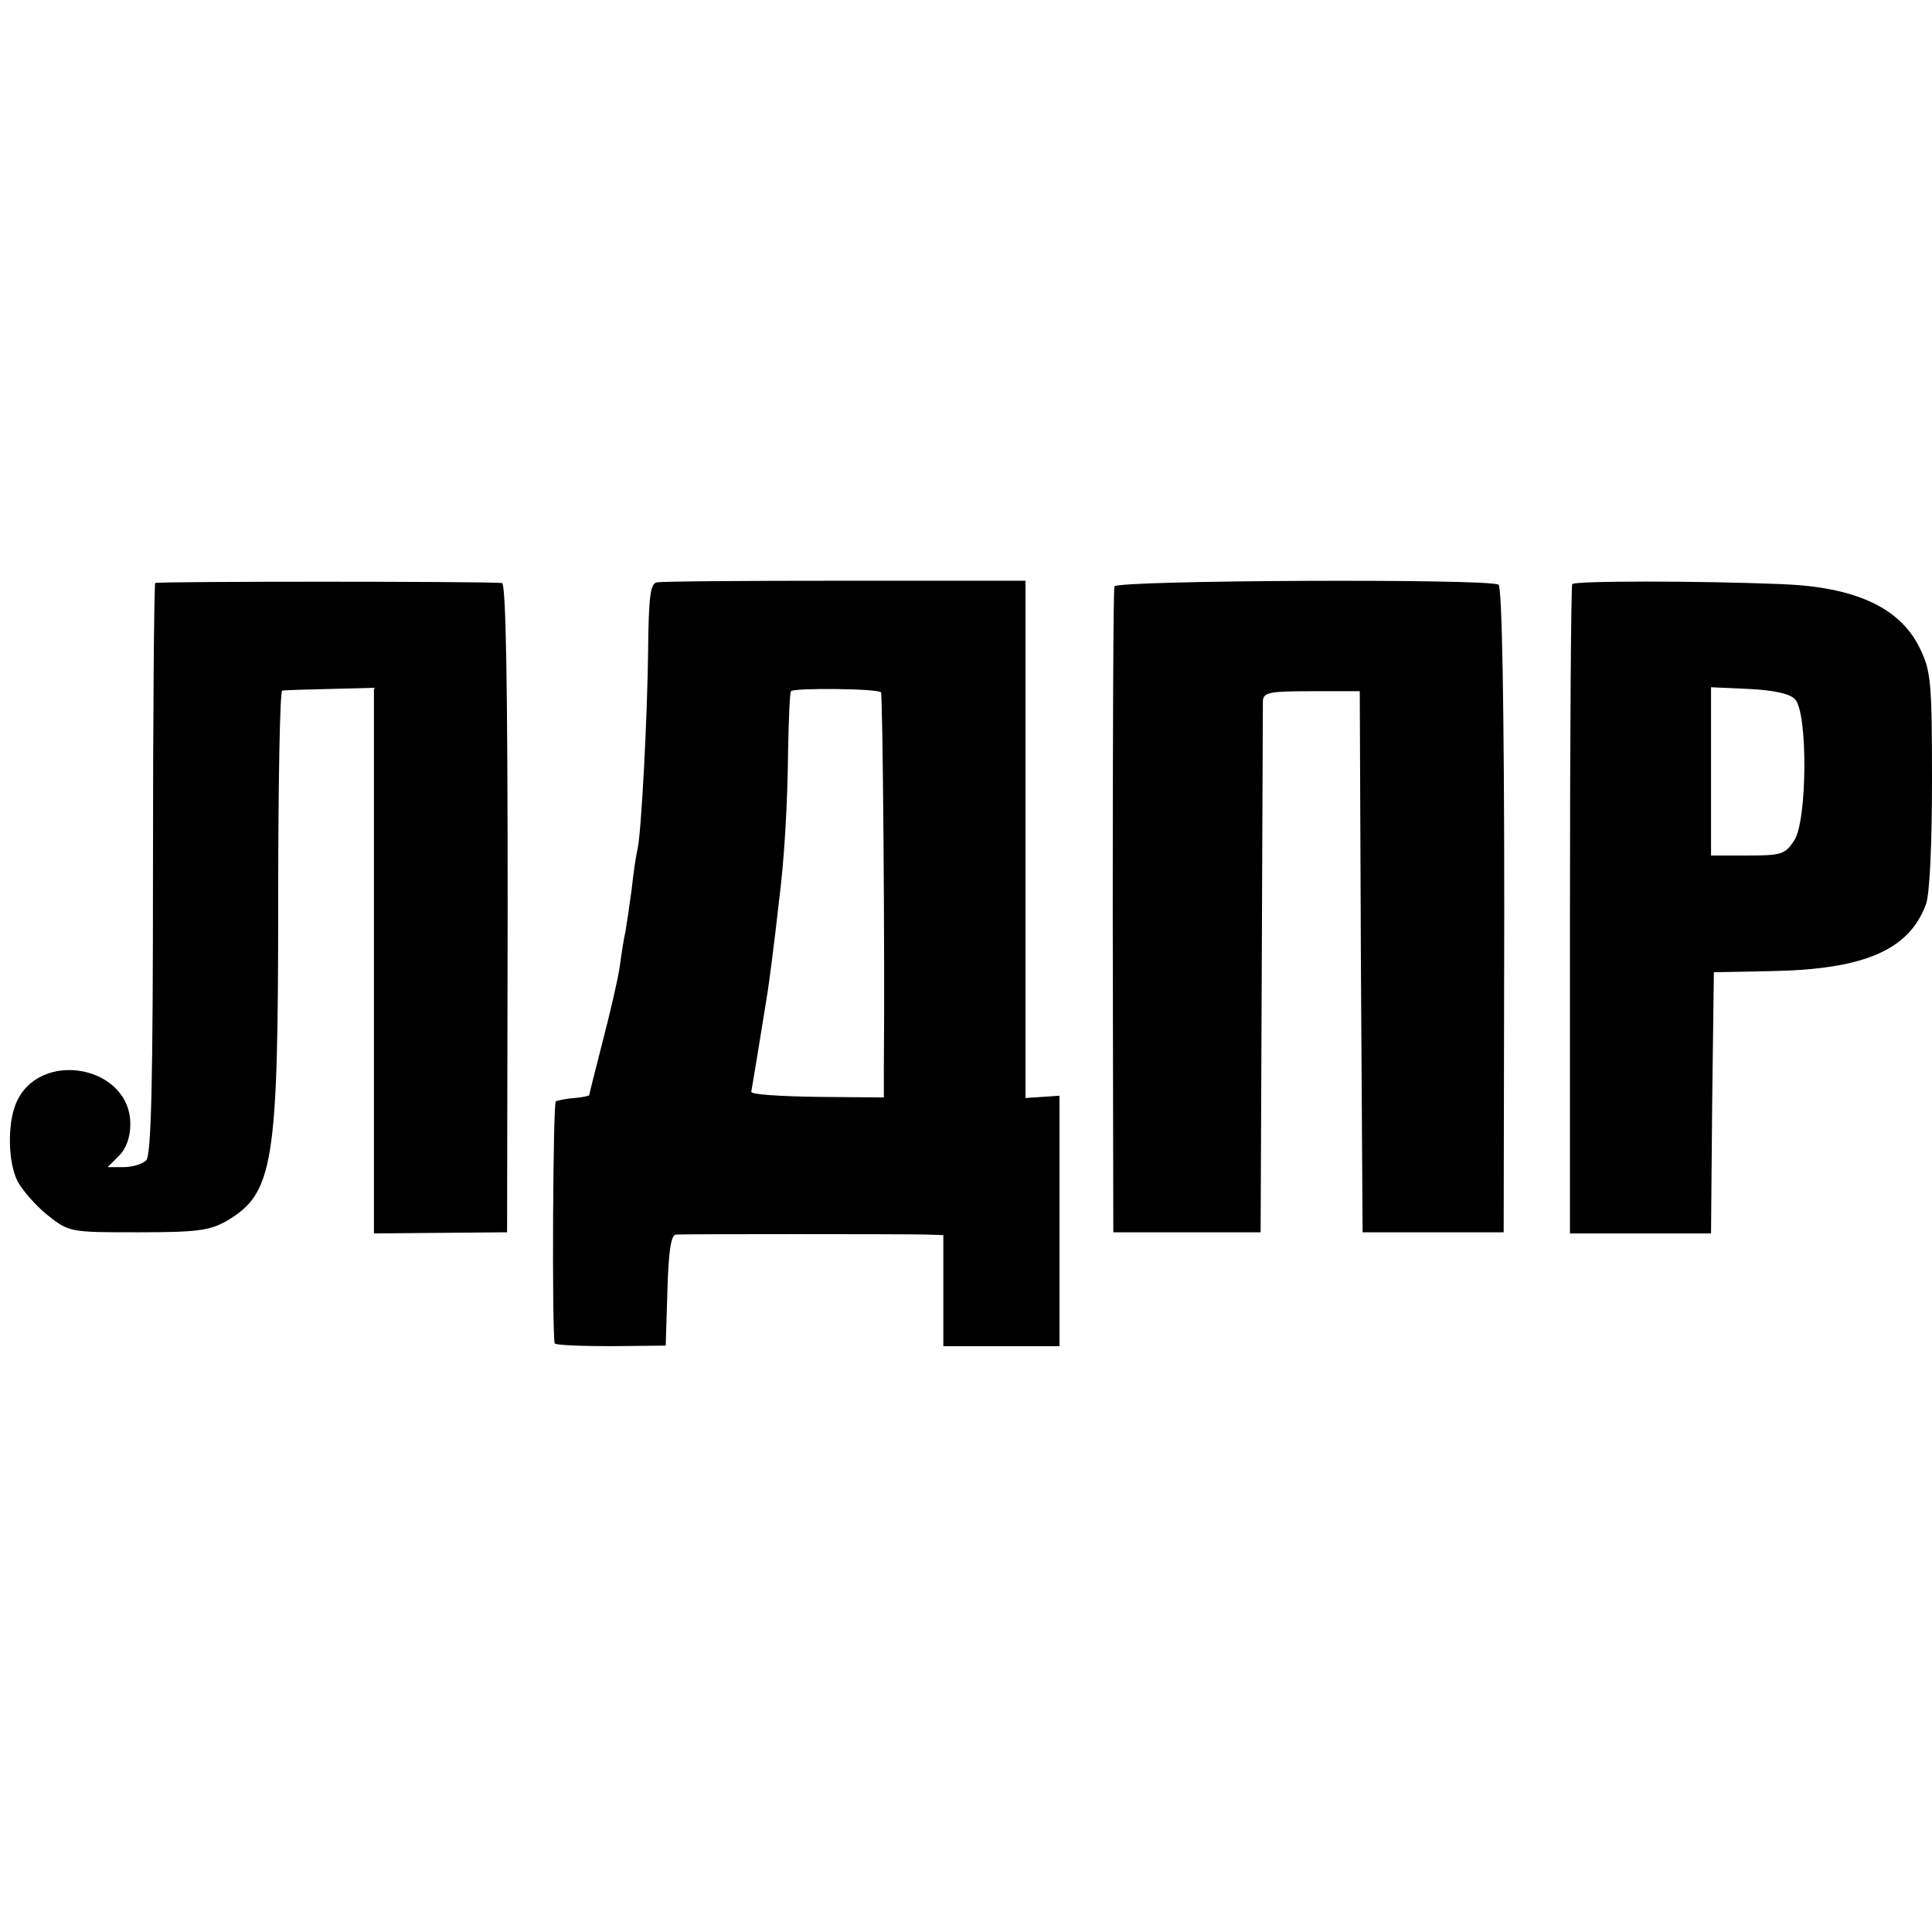 <?xml version="1.0" standalone="no"?>
<!DOCTYPE svg PUBLIC "-//W3C//DTD SVG 20010904//EN"
 "http://www.w3.org/TR/2001/REC-SVG-20010904/DTD/svg10.dtd">
<svg version="1.0" xmlns="http://www.w3.org/2000/svg"
 width="341pt" height="341pt" viewBox="0 0 341 341"
 preserveAspectRatio="xMidYMid meet">
<g transform="translate(0,341) scale(0.1,-0.1)"
fill="#000000" stroke="none">
<path d="M274 2381 c-2 -2 -4 -230 -4 -506 0 -376 -3 -504 -12 -513 -7 -7 -25
-12 -40 -12 l-28 0 20 20 c13 13 20 33 20 56 0 104 -162 133 -202 36 -15 -37
-14 -103 3 -137 8 -15 31 -42 52 -59 39 -31 40 -31 160 -31 105 0 127 3 157
20 83 49 91 100 91 563 0 204 3 372 7 373 4 1 42 2 85 3 l77 2 0 -482 0 -481
118 1 117 1 1 573 c0 395 -3 572 -10 573 -35 3 -608 3 -612 0z"/>
<path d="M1159 2382 c-11 -2 -14 -26 -15 -115 -1 -115 -12 -330 -19 -357 -2
-8 -7 -39 -10 -69 -4 -30 -9 -63 -11 -75 -3 -12 -7 -39 -10 -61 -3 -22 -17
-82 -30 -132 -13 -51 -24 -94 -24 -96 0 -1 -12 -4 -26 -5 -14 -1 -29 -4 -33
-6 -5 -3 -7 -402 -2 -427 0 -3 45 -5 99 -5 l97 1 3 98 c2 67 6 97 15 98 16 1
404 1 442 0 l30 -1 0 -98 0 -98 102 0 103 0 0 221 0 221 -30 -2 -30 -2 0 456
0 457 -318 0 c-175 0 -325 -1 -333 -3z m396 -194 c3 -3 7 -459 5 -664 l0 -51
-117 1 c-65 1 -117 4 -117 9 4 22 27 164 29 177 2 14 10 70 20 160 9 70 15
167 16 265 1 55 3 102 5 105 3 6 153 5 159 -2z"/>
<path d="M1967 2375 c-2 -5 -3 -264 -3 -575 l1 -565 130 0 130 0 2 460 c1 253
2 468 2 478 1 15 12 17 86 17 l85 0 2 -477 3 -478 125 0 124 0 1 568 c0 362
-4 571 -10 575 -17 11 -675 8 -678 -3z"/>
<path d="M2775 2379 c-2 -3 -4 -262 -4 -576 l0 -570 124 0 125 0 2 230 3 231
102 2 c163 3 242 37 272 117 7 16 11 109 11 219 0 177 -2 194 -22 235 -35 71
-114 107 -243 112 -148 6 -367 6 -370 0z m393 -203 c23 -22 22 -214 -1 -249
-16 -25 -23 -27 -82 -27 l-65 0 0 148 0 149 67 -3 c41 -2 72 -8 81 -18z"/>
</g>
</svg>
